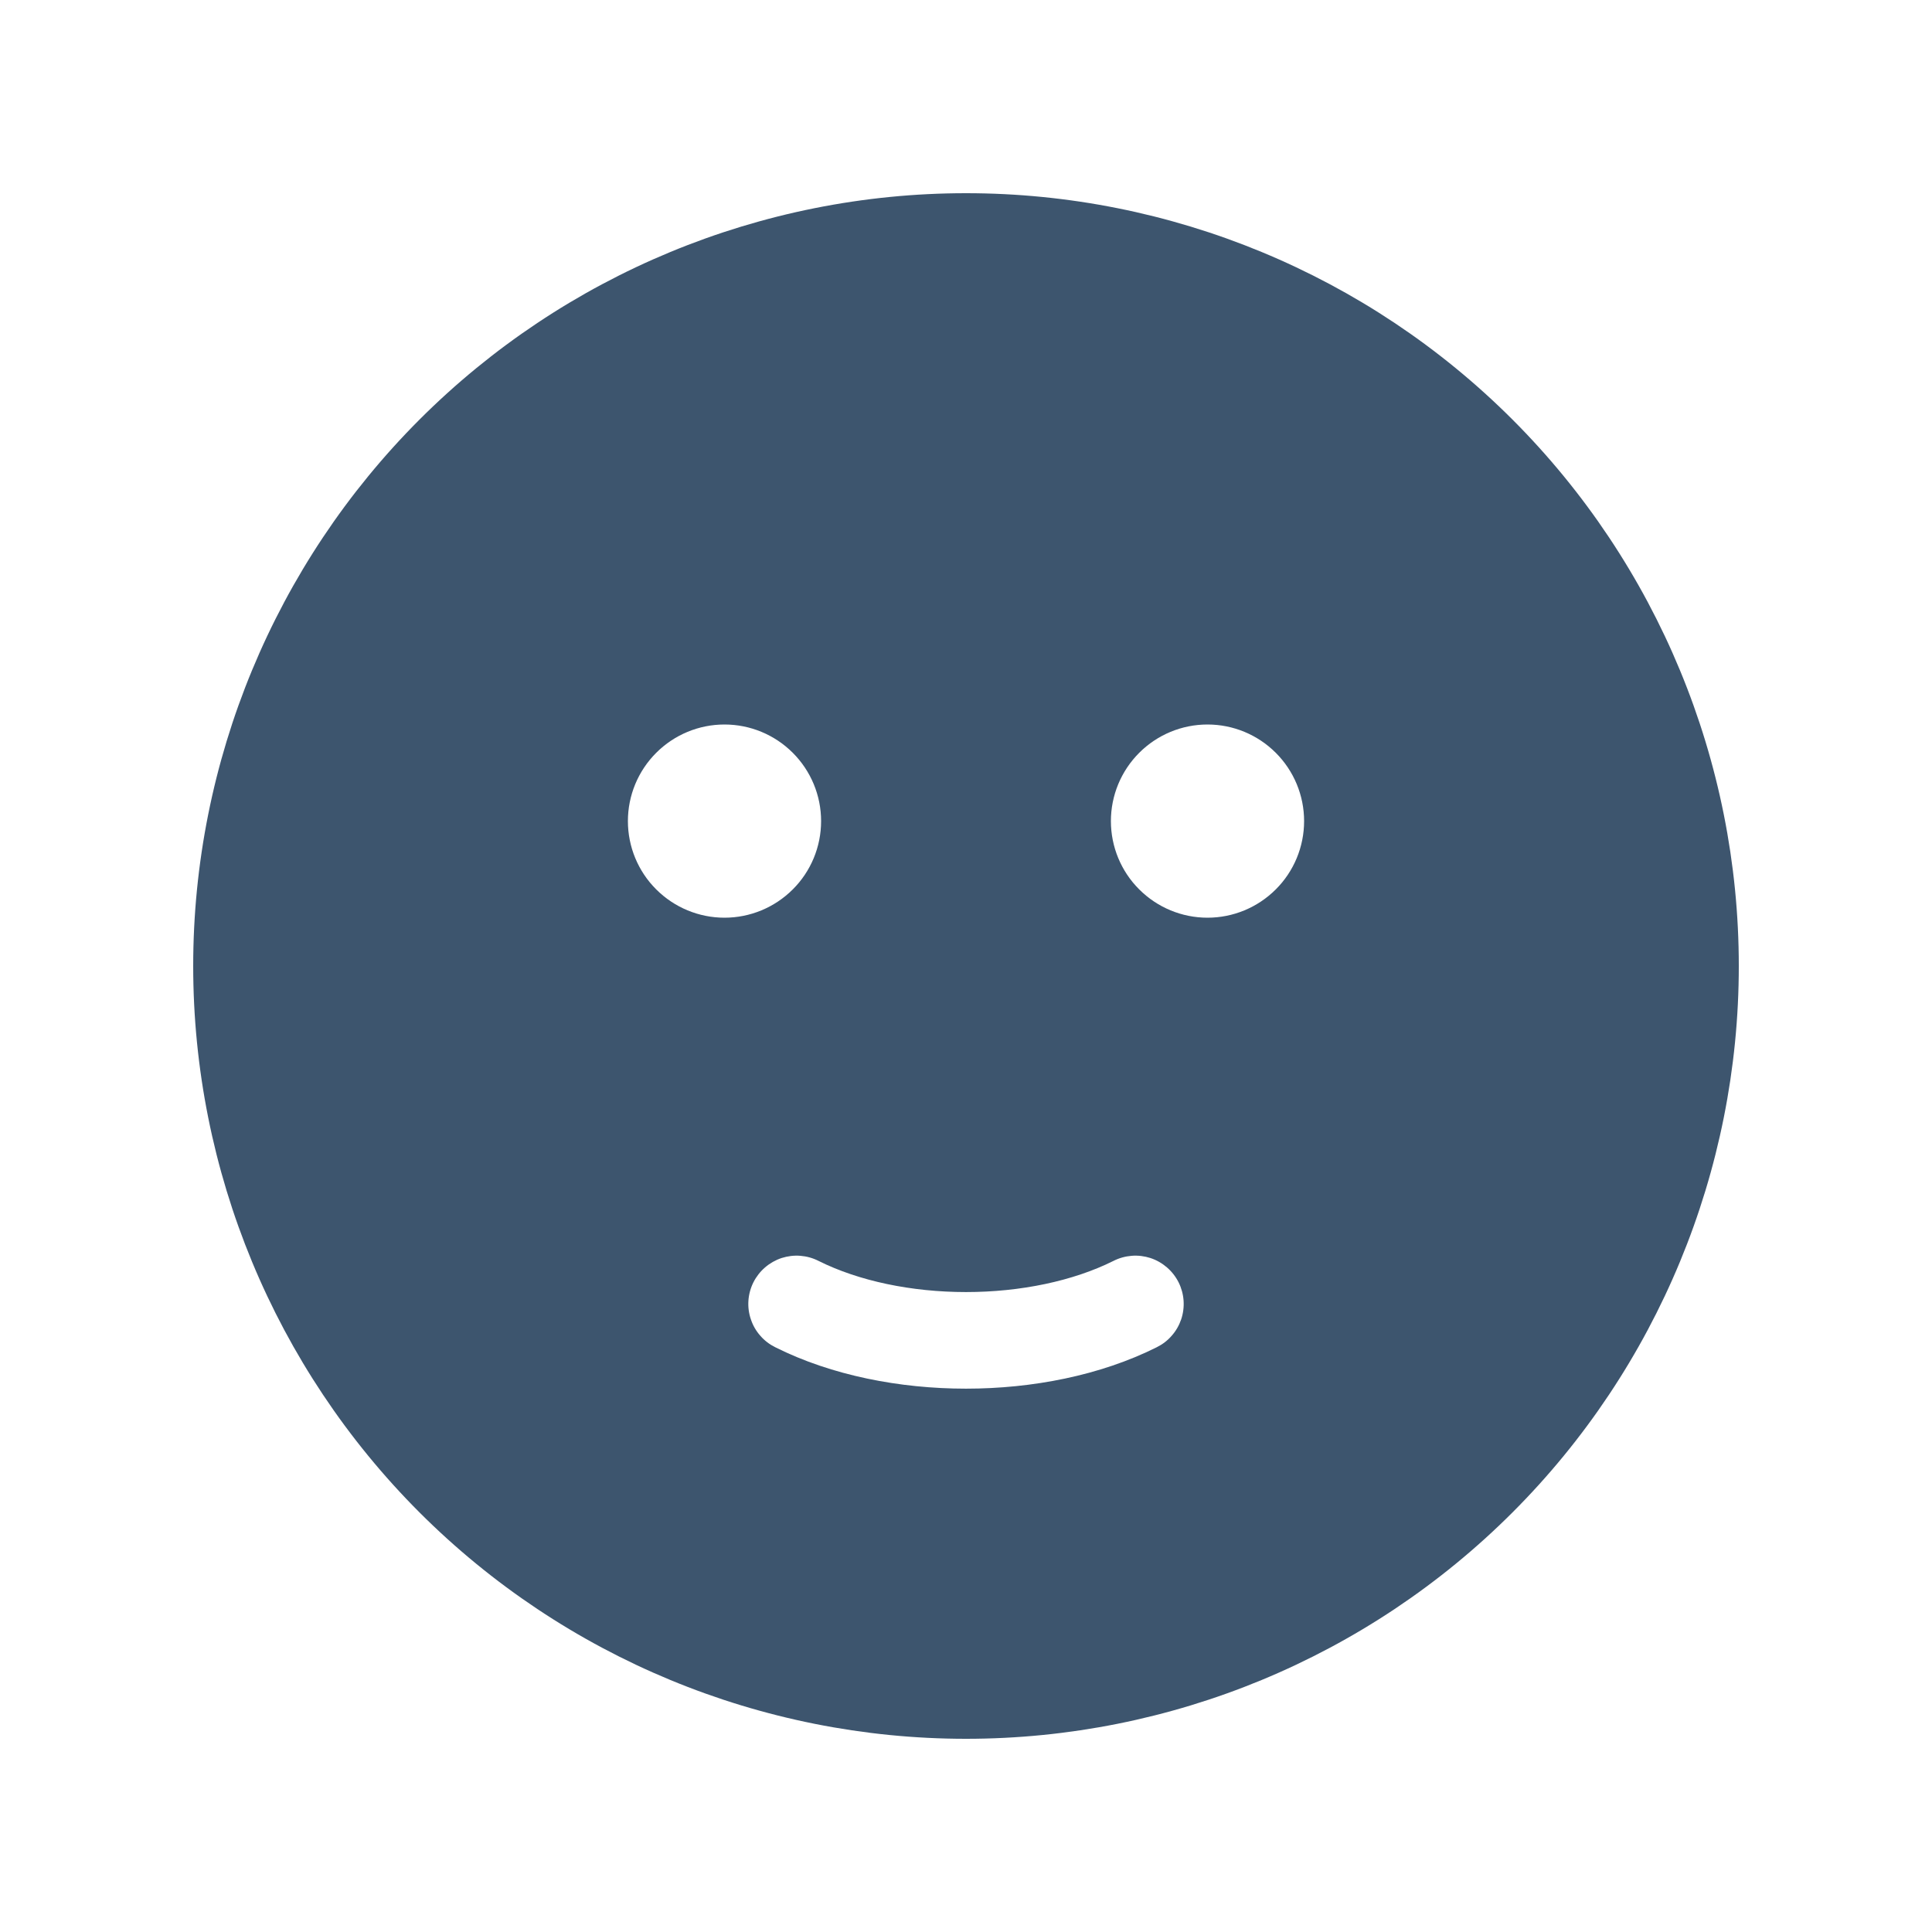 <svg width="26" height="26" viewBox="0 0 26 26" fill="none" xmlns="http://www.w3.org/2000/svg">
<path d="M13 2.6C10.242 2.6 7.597 3.696 5.646 5.646C3.696 7.597 2.6 10.242 2.6 13C2.6 15.758 3.696 18.404 5.646 20.354C7.597 22.304 10.242 23.4 13 23.4C15.758 23.4 18.404 22.304 20.354 20.354C22.304 18.404 23.4 15.758 23.4 13C23.4 10.242 22.304 7.597 20.354 5.646C18.404 3.696 15.758 2.6 13 2.6V2.6ZM11.05 11.05C11.05 11.395 10.913 11.726 10.669 11.969C10.425 12.213 10.095 12.35 9.75 12.35C9.405 12.35 9.075 12.213 8.831 11.969C8.587 11.726 8.45 11.395 8.45 11.05C8.45 10.705 8.587 10.375 8.831 10.131C9.075 9.887 9.405 9.75 9.75 9.75C10.095 9.75 10.425 9.887 10.669 10.131C10.913 10.375 11.05 10.705 11.05 11.05V11.05ZM16.25 9.75C16.595 9.75 16.925 9.887 17.169 10.131C17.413 10.375 17.55 10.705 17.55 11.05C17.55 11.395 17.413 11.726 17.169 11.969C16.925 12.213 16.595 12.35 16.25 12.35C15.905 12.35 15.575 12.213 15.331 11.969C15.087 11.726 14.95 11.395 14.95 11.05C14.95 10.705 15.087 10.375 15.331 10.131C15.575 9.887 15.905 9.75 16.25 9.75V9.75ZM11.016 16.969C11.557 17.239 12.266 17.388 13 17.388C13.735 17.388 14.443 17.239 14.984 16.969C15.06 16.93 15.144 16.907 15.229 16.9C15.315 16.893 15.401 16.904 15.482 16.93C15.564 16.957 15.639 17 15.704 17.056C15.769 17.112 15.822 17.18 15.861 17.257C15.899 17.333 15.922 17.417 15.928 17.502C15.934 17.588 15.923 17.674 15.896 17.755C15.868 17.837 15.825 17.912 15.768 17.976C15.712 18.041 15.643 18.093 15.566 18.131C14.807 18.511 13.891 18.688 13 18.688C12.11 18.688 11.193 18.511 10.434 18.131C10.357 18.093 10.288 18.041 10.232 17.976C10.175 17.912 10.132 17.837 10.105 17.755C10.077 17.674 10.066 17.588 10.072 17.502C10.078 17.417 10.101 17.333 10.139 17.257C10.178 17.18 10.231 17.112 10.296 17.056C10.361 17 10.437 16.957 10.518 16.93C10.6 16.904 10.685 16.893 10.771 16.9C10.857 16.907 10.94 16.93 11.016 16.969Z" fill="#3D556E"/>
</svg>
